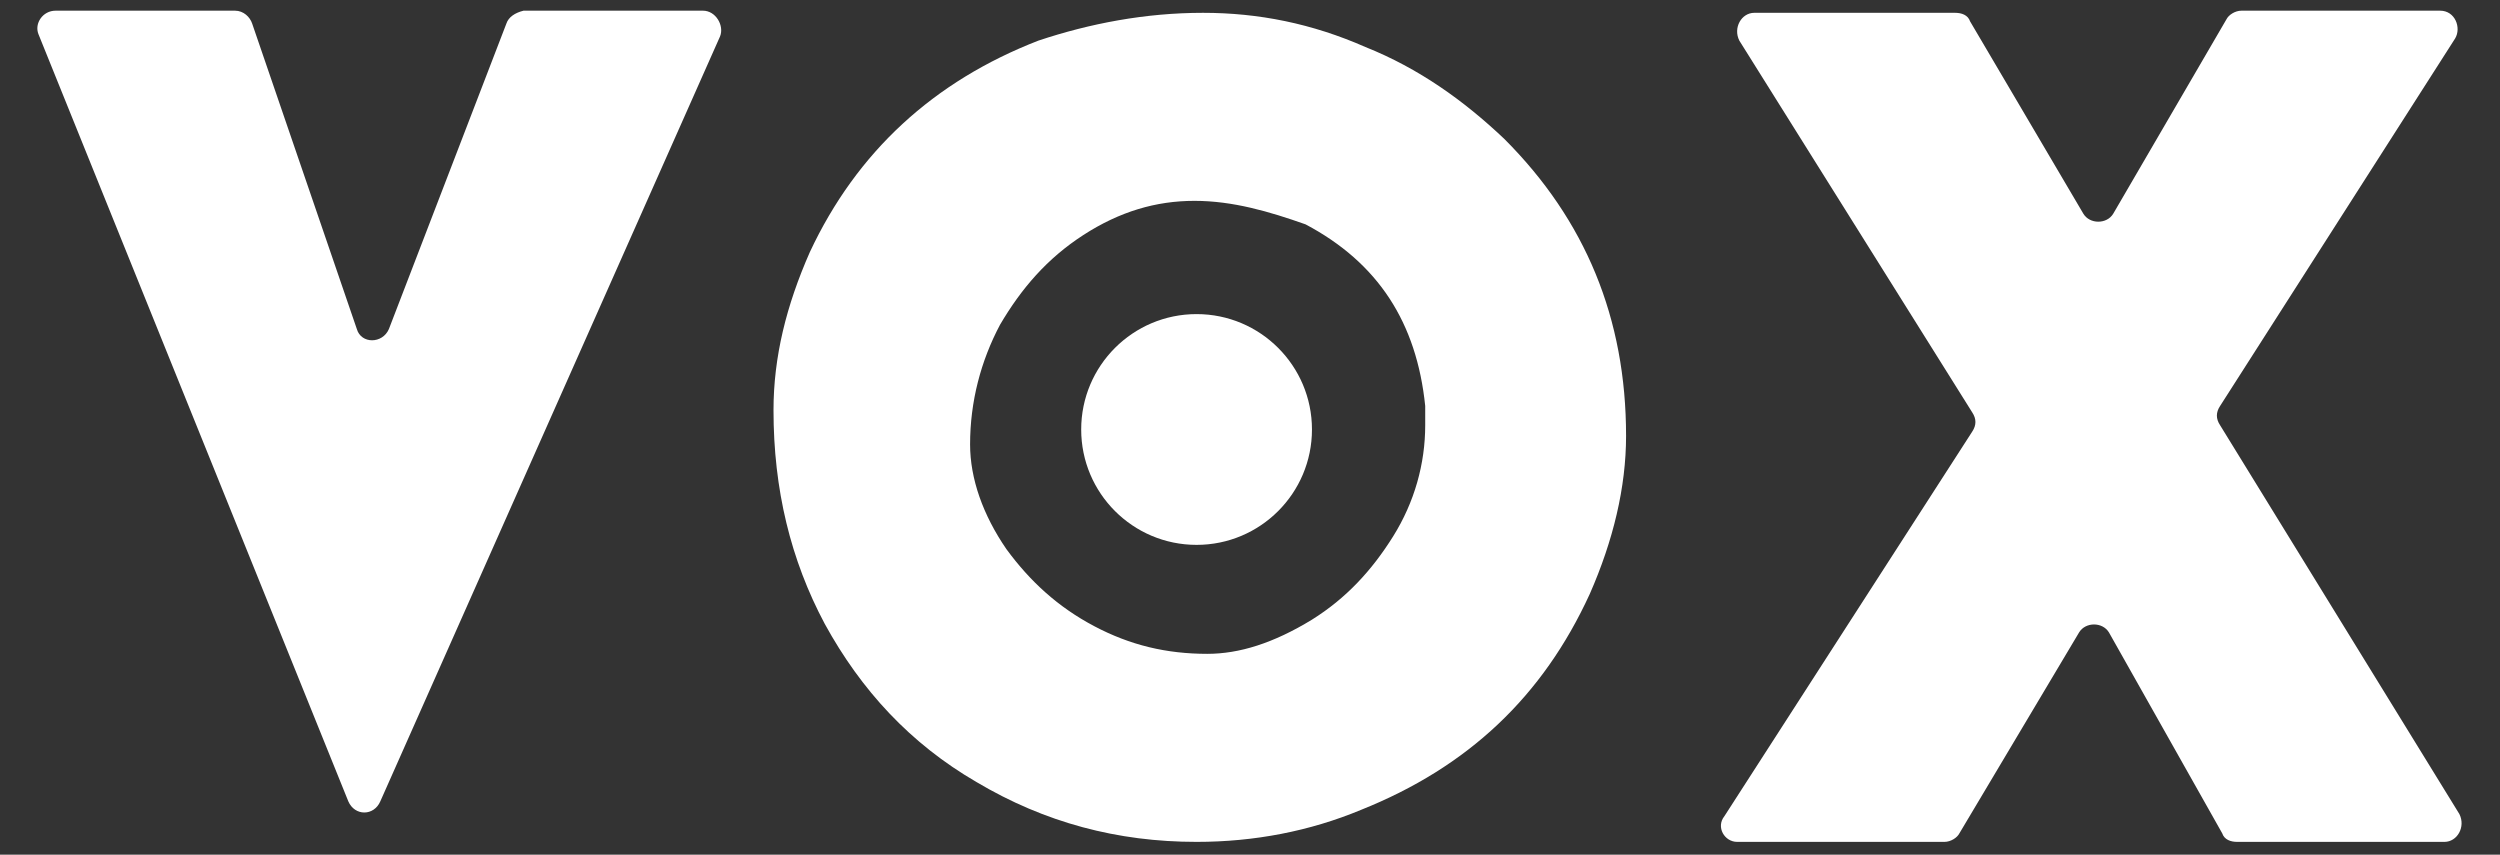  
<svg version="1.1" id="Layer_1" xmlns="http://www.w3.org/2000/svg" xmlns:xlink="http://www.w3.org/1999/xlink" x="0px" y="0px"
		width="117" height="40" viewBox="0 0 117 40" style="enable-background:new 0 0 117 40;" xml:space="preserve">
<rect x="0" y="0" width="117" height="40" fill="#333333" stroke="none"/>
<style type="text/css">
	.st0{fill:#FFFFFF;}
</style>
<g>
	<g>
		<path class="st0" d="M56.3,0.6c2.6,0,5.1,0.5,7.6,1.6c2.5,1,4.6,2.5,6.5,4.3c3.8,3.8,5.7,8.4,5.7,13.9c0,2.4-0.6,4.9-1.7,7.4
			c-2.2,4.8-5.7,8.1-10.7,10.1c-2.4,1-5,1.5-7.7,1.5c-3.7,0-7.1-0.9-10.3-2.8c-3.1-1.8-5.4-4.3-7.1-7.4c-1.6-3-2.4-6.3-2.4-10
			c0-2.5,0.6-4.9,1.7-7.4c2.2-4.7,5.8-8,10.7-9.9C51,1.1,53.6,0.6,56.3,0.6z M55.9,9.4c-1.8,0-3.5,0.5-5.2,1.6s-2.9,2.5-3.9,4.2
			c-0.9,1.7-1.4,3.6-1.4,5.6c0,1.6,0.6,3.3,1.7,4.9c1.1,1.5,2.4,2.7,4.1,3.6c1.7,0.9,3.4,1.3,5.3,1.3c1.5,0,3.1-0.5,4.9-1.6
			c1.6-1,2.8-2.3,3.8-3.9c1-1.6,1.5-3.4,1.5-5.2v-0.7c0-0.1,0-0.2,0-0.2c-0.4-3.9-2.2-6.7-5.6-8.5C59.4,9.9,57.7,9.4,55.9,9.4z"/>
		<path class="st0" d="M81.3,39.4H91c0.3,0,0.6-0.2,0.7-0.4l5.6-9.4c0.3-0.5,1.1-0.5,1.4,0L104,39c0.1,0.3,0.4,0.4,0.7,0.4h9.7
			c0.6,0,1-0.7,0.7-1.3l-11.2-18.2c-0.2-0.3-0.2-0.6,0-0.9l11-17.2c0.3-0.5,0-1.3-0.7-1.3h-9.3c-0.3,0-0.6,0.2-0.7,0.4l-5.3,9.1
			c-0.3,0.5-1.1,0.5-1.4,0L92.2,1c-0.1-0.3-0.4-0.4-0.7-0.4h-9.4c-0.6,0-1,0.7-0.7,1.3l10.9,17.4c0.2,0.3,0.2,0.6,0,0.9l-11.6,18
			C80.3,38.7,80.7,39.4,81.3,39.4z"/>
		<path class="st0" d="M23.7,1.1l-5.5,14.3c-0.3,0.7-1.3,0.7-1.5,0L11.8,1.1c-0.1-0.3-0.4-0.6-0.8-0.6H2.6c-0.6,0-1,0.6-0.8,1.1
			l14.5,35.9c0.3,0.7,1.2,0.7,1.5,0L33.7,1.7c0.2-0.5-0.2-1.2-0.8-1.2h-8.4C24.1,0.6,23.8,0.8,23.7,1.1z"/>
		<circle class="st0" cx="56" cy="20.1" r="5.4"/>
	</g>
</g>
</svg>
